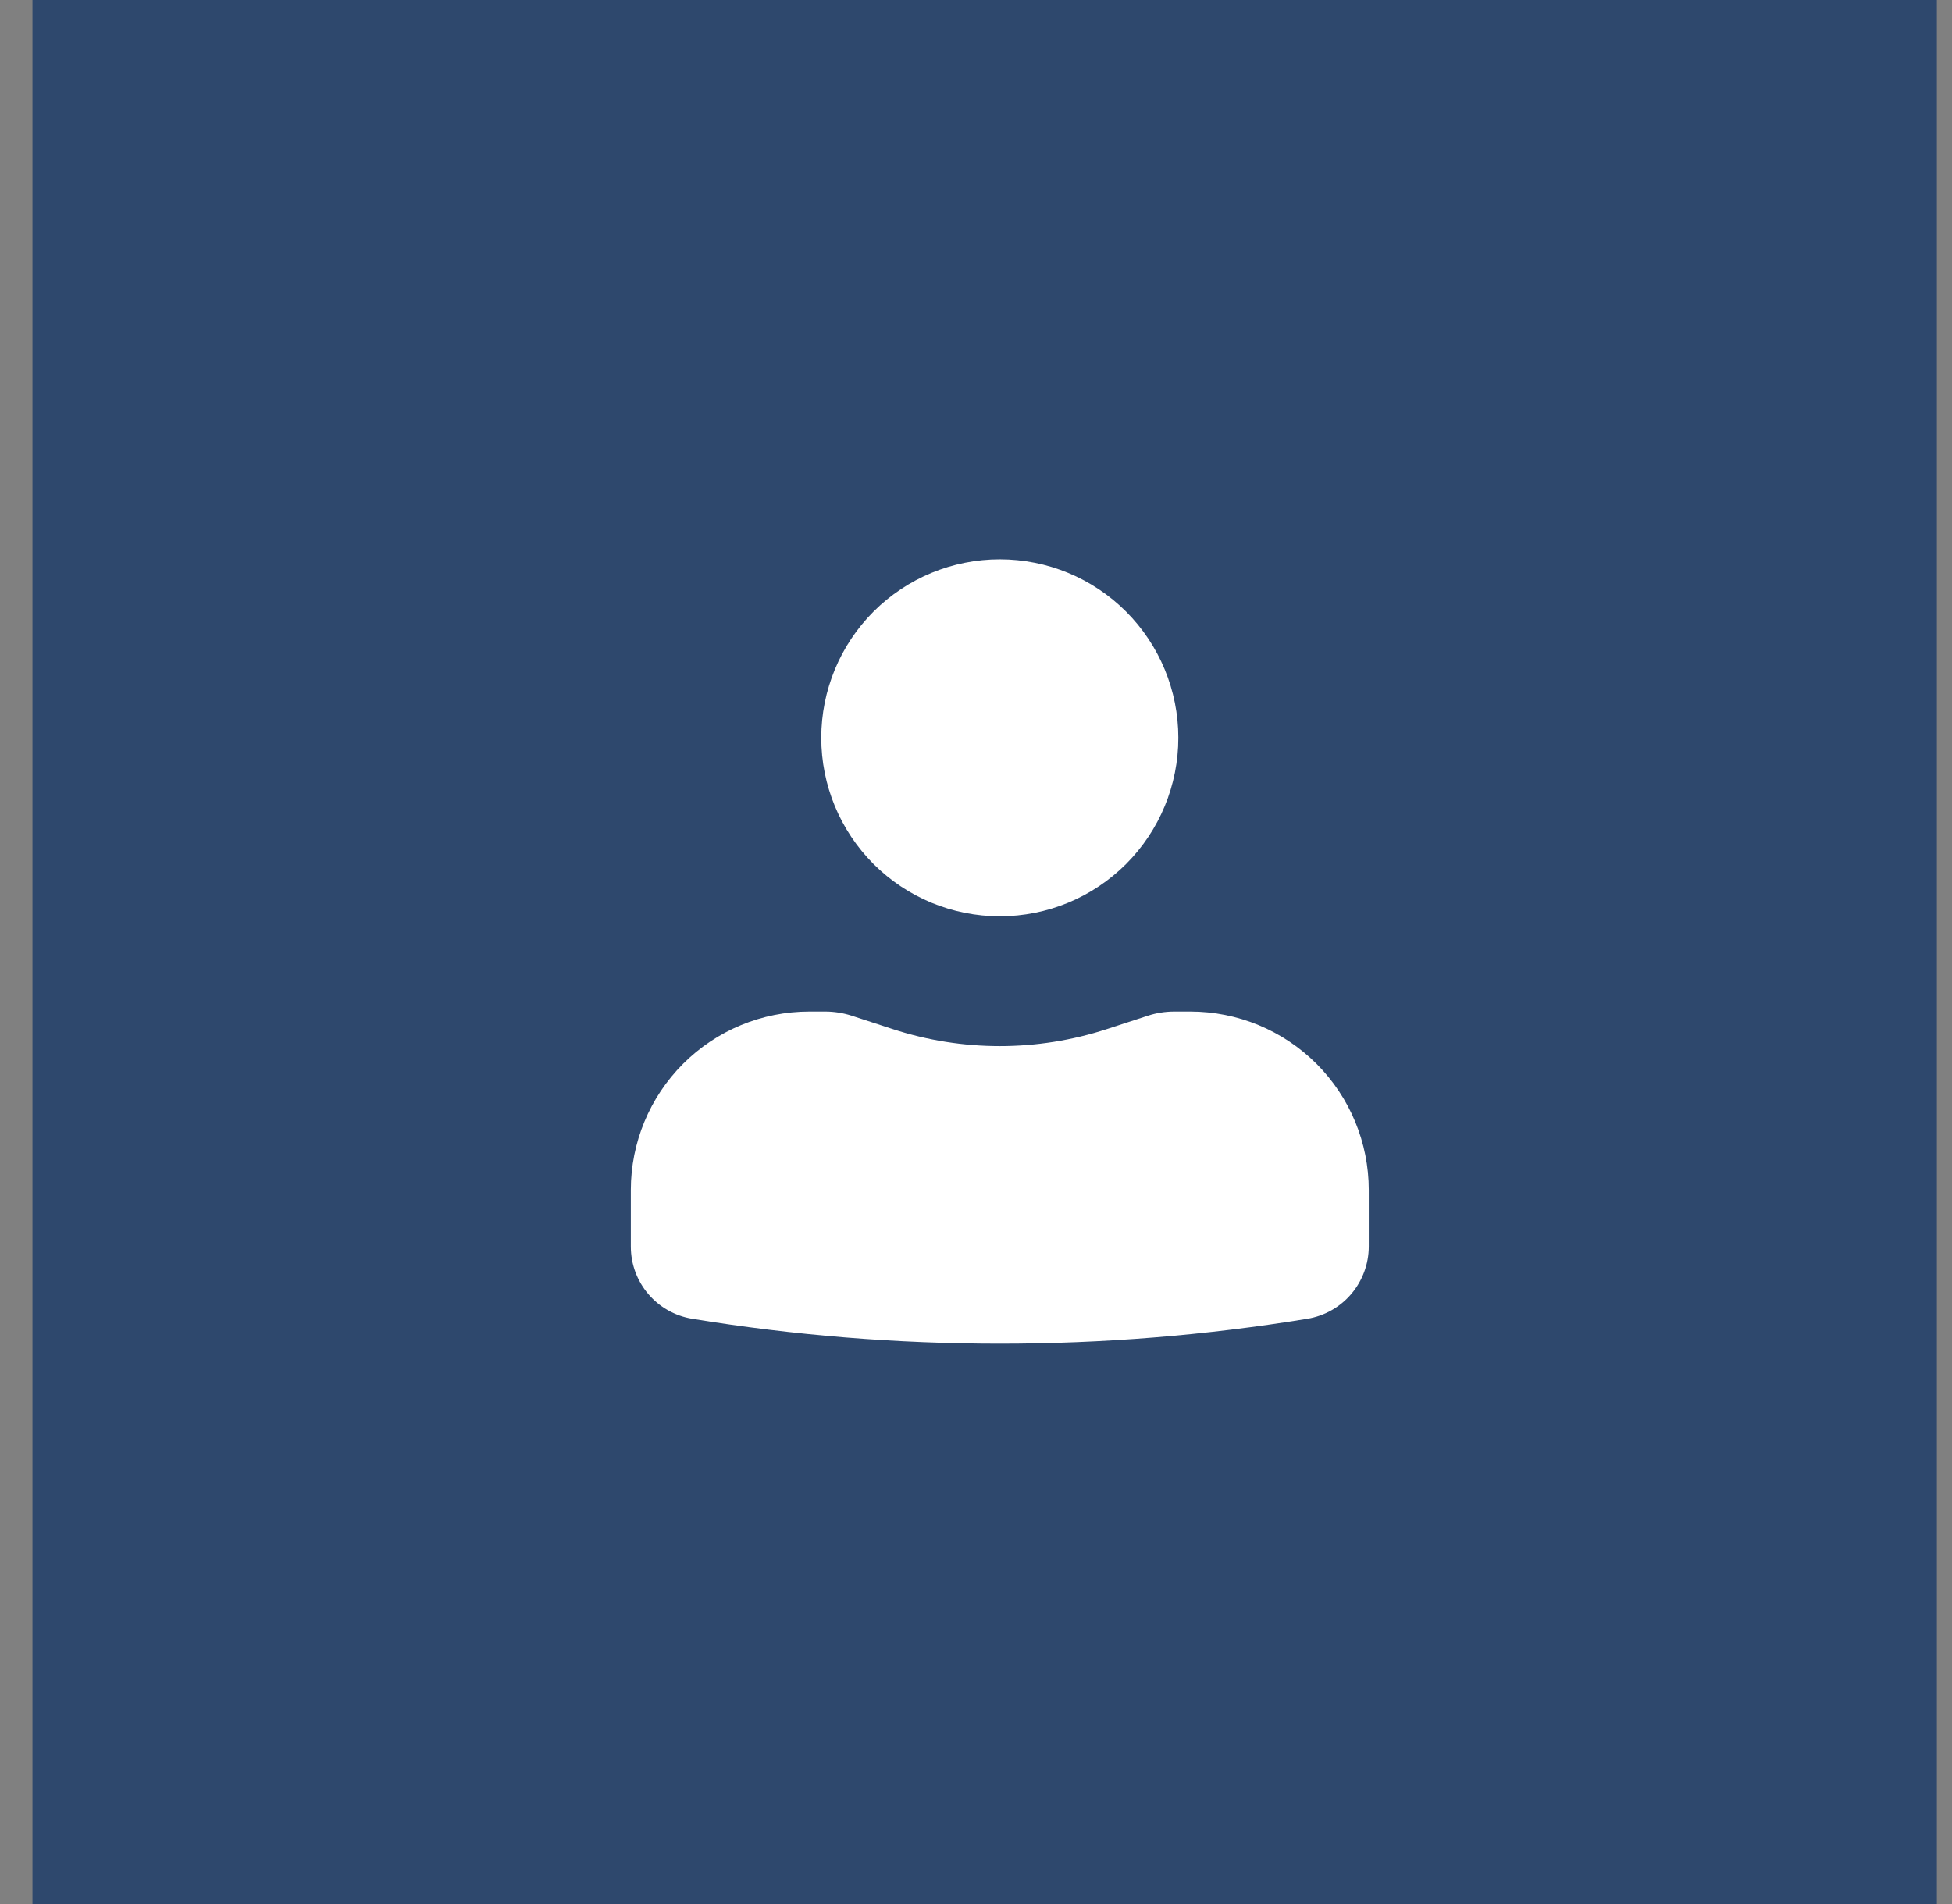 <svg width="41" height="40" viewBox="0 0 41 40" fill="none" xmlns="http://www.w3.org/2000/svg">
<rect x="0" y="0" width="41" height="40" fill="#808080" stroke="none"/>
<rect width="40" height="40" transform="translate(0.682)" fill="#2E486D"/>
<path d="M21 11.75C20.005 11.75 19.052 12.145 18.348 12.848C17.645 13.552 17.25 14.505 17.25 15.5C17.25 16.495 17.645 17.448 18.348 18.152C19.052 18.855 20.005 19.25 21 19.25C21.995 19.25 22.948 18.855 23.652 18.152C24.355 17.448 24.75 16.495 24.75 15.5C24.75 14.505 24.355 13.552 23.652 12.848C22.948 12.145 21.995 11.75 21 11.75ZM17 21.25C16.005 21.25 15.052 21.645 14.348 22.348C13.645 23.052 13.25 24.005 13.25 25V26.188C13.25 26.942 13.796 27.584 14.54 27.705C18.818 28.404 23.182 28.404 27.46 27.705C27.82 27.646 28.147 27.461 28.383 27.183C28.619 26.905 28.749 26.553 28.75 26.188V25C28.75 24.005 28.355 23.052 27.652 22.348C26.948 21.645 25.995 21.25 25 21.25H24.66C24.473 21.251 24.292 21.279 24.116 21.336L23.25 21.619C21.788 22.096 20.212 22.096 18.75 21.619L17.884 21.336C17.709 21.28 17.525 21.251 17.341 21.25H17Z" fill="white"/>
</svg>
